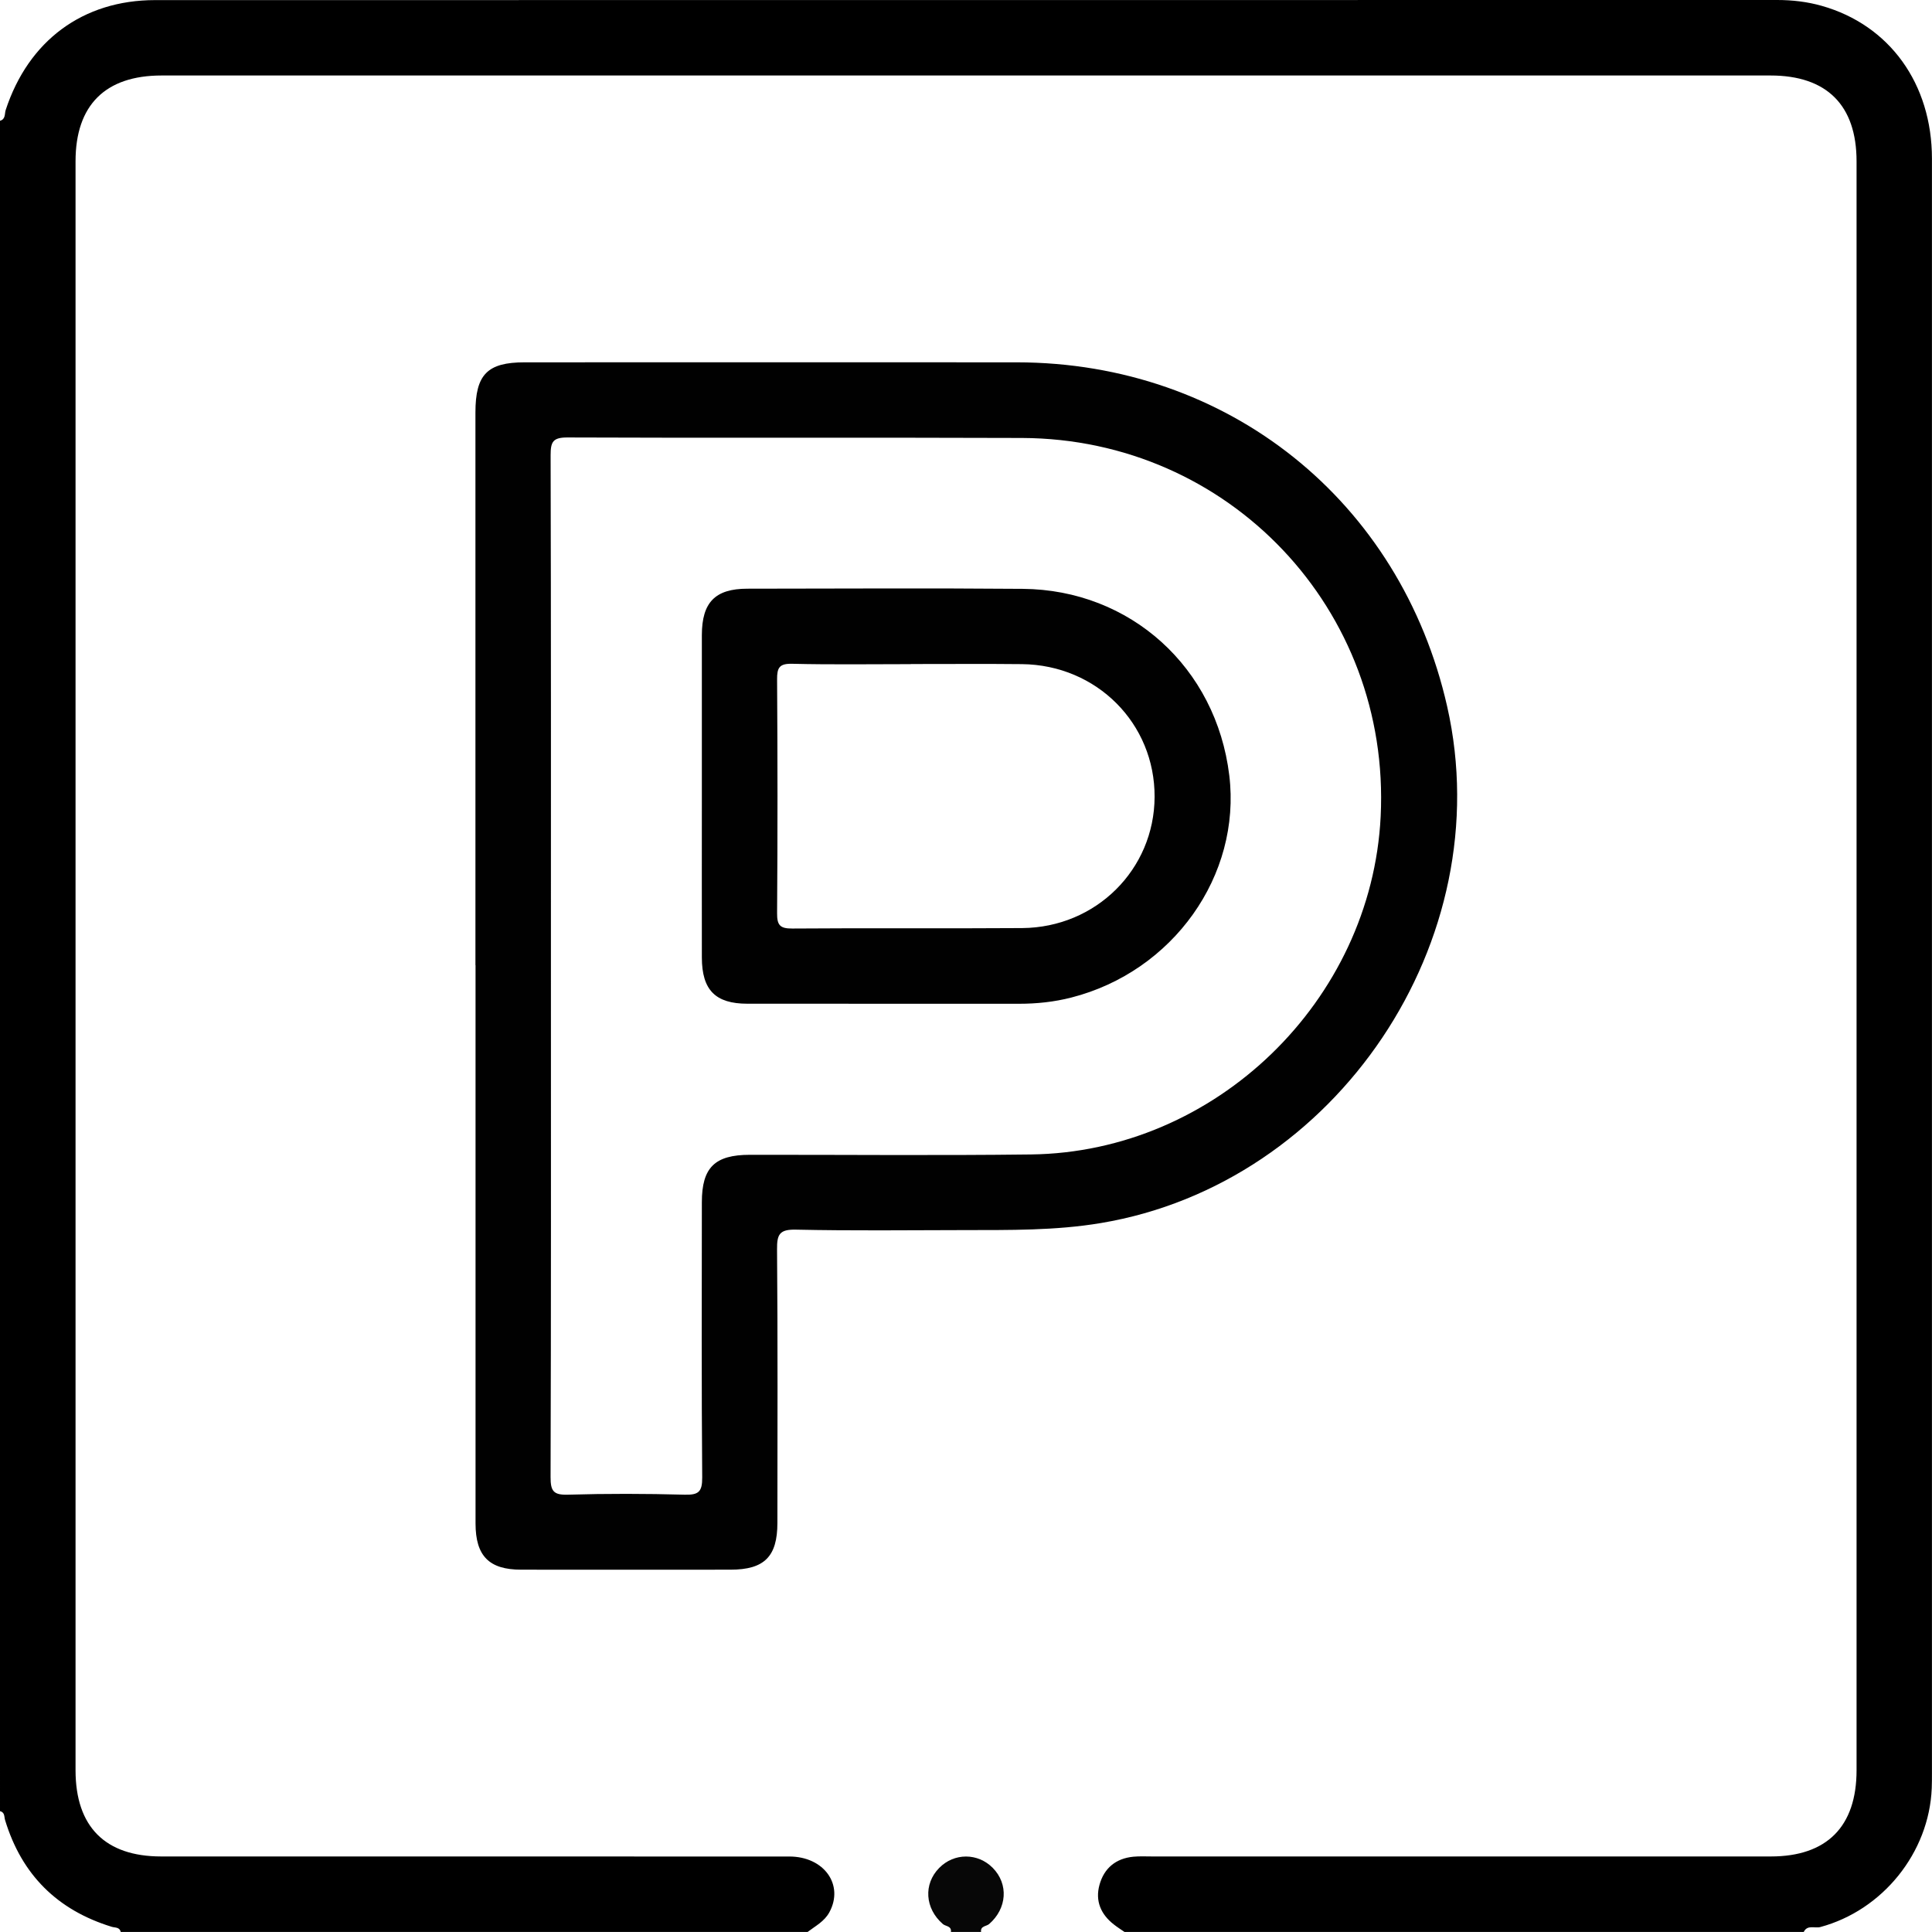 <?xml version="1.0" encoding="UTF-8"?>
<svg id="Layer_1" data-name="Layer 1" xmlns="http://www.w3.org/2000/svg" viewBox="0 0 383.12 383.11">
  <defs>
    <style>
      .cls-1 {
        fill: #010101;
      }

      .cls-2 {
        fill: #070707;
      }
    </style>
  </defs>
  <path d="M222.99,383.11c-.69-.48-1.41-.93-2.07-1.45-2.62-2.02-3.77-4.69-2.89-7.89,.91-3.31,3.24-5.24,6.71-5.58,1.24-.12,2.49-.05,3.74-.05,40.9,0,81.79,0,122.69,0,11.1,0,16.99-5.93,16.99-17.1,0-106.35,0-212.7,0-319.05,0-11.13-5.91-17.02-17.06-17.02-106.35,0-212.71,0-319.06,0-11.16,0-17.06,5.88-17.06,17.02,0,106.35,0,212.7,0,319.05,0,11.19,5.87,17.1,16.98,17.1,41.52,0,83.04,0,124.56,.01,6.9,0,10.89,5.62,7.95,11.05-.99,1.83-2.77,2.73-4.32,3.91H23.94c-.21-.99-1.13-.82-1.78-1.02-10.79-3.31-17.86-10.33-21.15-21.15-.2-.65-.02-1.56-1.01-1.78V23.95c1.14-.3,.89-1.41,1.13-2.14C5.64,8.06,16.42,.03,30.75,.02,137.97,0,245.19,.01,352.4,0c3.01,0,5.97,.34,8.86,1.16,13.43,3.8,21.85,15.43,21.85,30.31,.01,106.72,0,213.43,0,320.15,0,1,0,2-.04,2.99-.52,12.8-9.75,24.21-22.11,27.53-1.08,.29-2.56-.52-3.28,.98H222.99Z"/>
  <path class="cls-2" d="M188.57,383.11c.16-1.21-1.05-1.09-1.6-1.57-3.55-3.07-3.89-7.91-.72-11.13,2.96-3.01,7.66-3.01,10.62,0,3.17,3.22,2.82,8.06-.72,11.13-.55,.48-1.76,.36-1.6,1.57h-5.99Z"/>
  <path class="cls-1" d="M94.28,191.4c0-36.53,0-73.07,0-109.6,0-7.53,2.36-9.95,9.74-9.95,32.55,0,65.09-.03,97.64,0,41.87,.05,76.09,27.46,85.32,68.26,10.49,46.36-21.91,94.59-68.65,102.42-9.05,1.52-18.12,1.38-27.21,1.4-11.1,.02-22.2,.15-33.29-.09-3.26-.07-3.77,.94-3.74,3.92,.15,18.08,.08,36.16,.07,54.24,0,6.68-2.6,9.27-9.3,9.27-13.84,.01-27.68,.02-41.52,0-6.36,0-9.03-2.72-9.04-9.15-.01-36.91,0-73.82,0-110.73Zm14.97,.18c0,33.78,.04,67.56-.07,101.34,0,2.74,.55,3.56,3.41,3.48,7.72-.23,15.46-.21,23.18,0,2.74,.07,3.5-.55,3.48-3.41-.15-18.2-.08-36.4-.07-54.59,0-6.88,2.57-9.4,9.53-9.4,18.57-.02,37.15,.16,55.72-.07,36.6-.44,67.56-30.47,69.36-67.04,2.02-40.99-30.03-74.88-71.11-75.04-30.04-.12-60.08,.03-90.12-.1-2.93-.01-3.37,.86-3.37,3.52,.09,33.78,.06,67.56,.06,101.34Z"/>
  <path class="cls-1" d="M139.18,157.72c0-10.6-.01-21.19,0-31.79,.01-6.48,2.64-9.18,9-9.19,18.2-.02,36.41-.12,54.61,.03,21.4,.17,38.39,15.62,40.98,36.99,2.4,19.85-11.15,38.91-31.34,44.06-3.4,.87-6.85,1.23-10.35,1.23-17.95-.01-35.91,0-53.86-.01-6.36,0-9.02-2.71-9.04-9.15-.02-10.72,0-21.44,0-32.17Zm41.44-26.02c-7.84,0-15.69,.12-23.53-.07-2.55-.06-3.01,.78-2.99,3.11,.1,15.44,.11,30.88,0,46.32-.02,2.4,.56,3.09,3.03,3.07,15.19-.12,30.38,.02,45.57-.09,14.65-.11,26.2-11.64,26.26-26,.07-14.57-11.48-26.18-26.3-26.34-7.35-.08-14.69-.01-22.04-.02Z"/>
</svg>